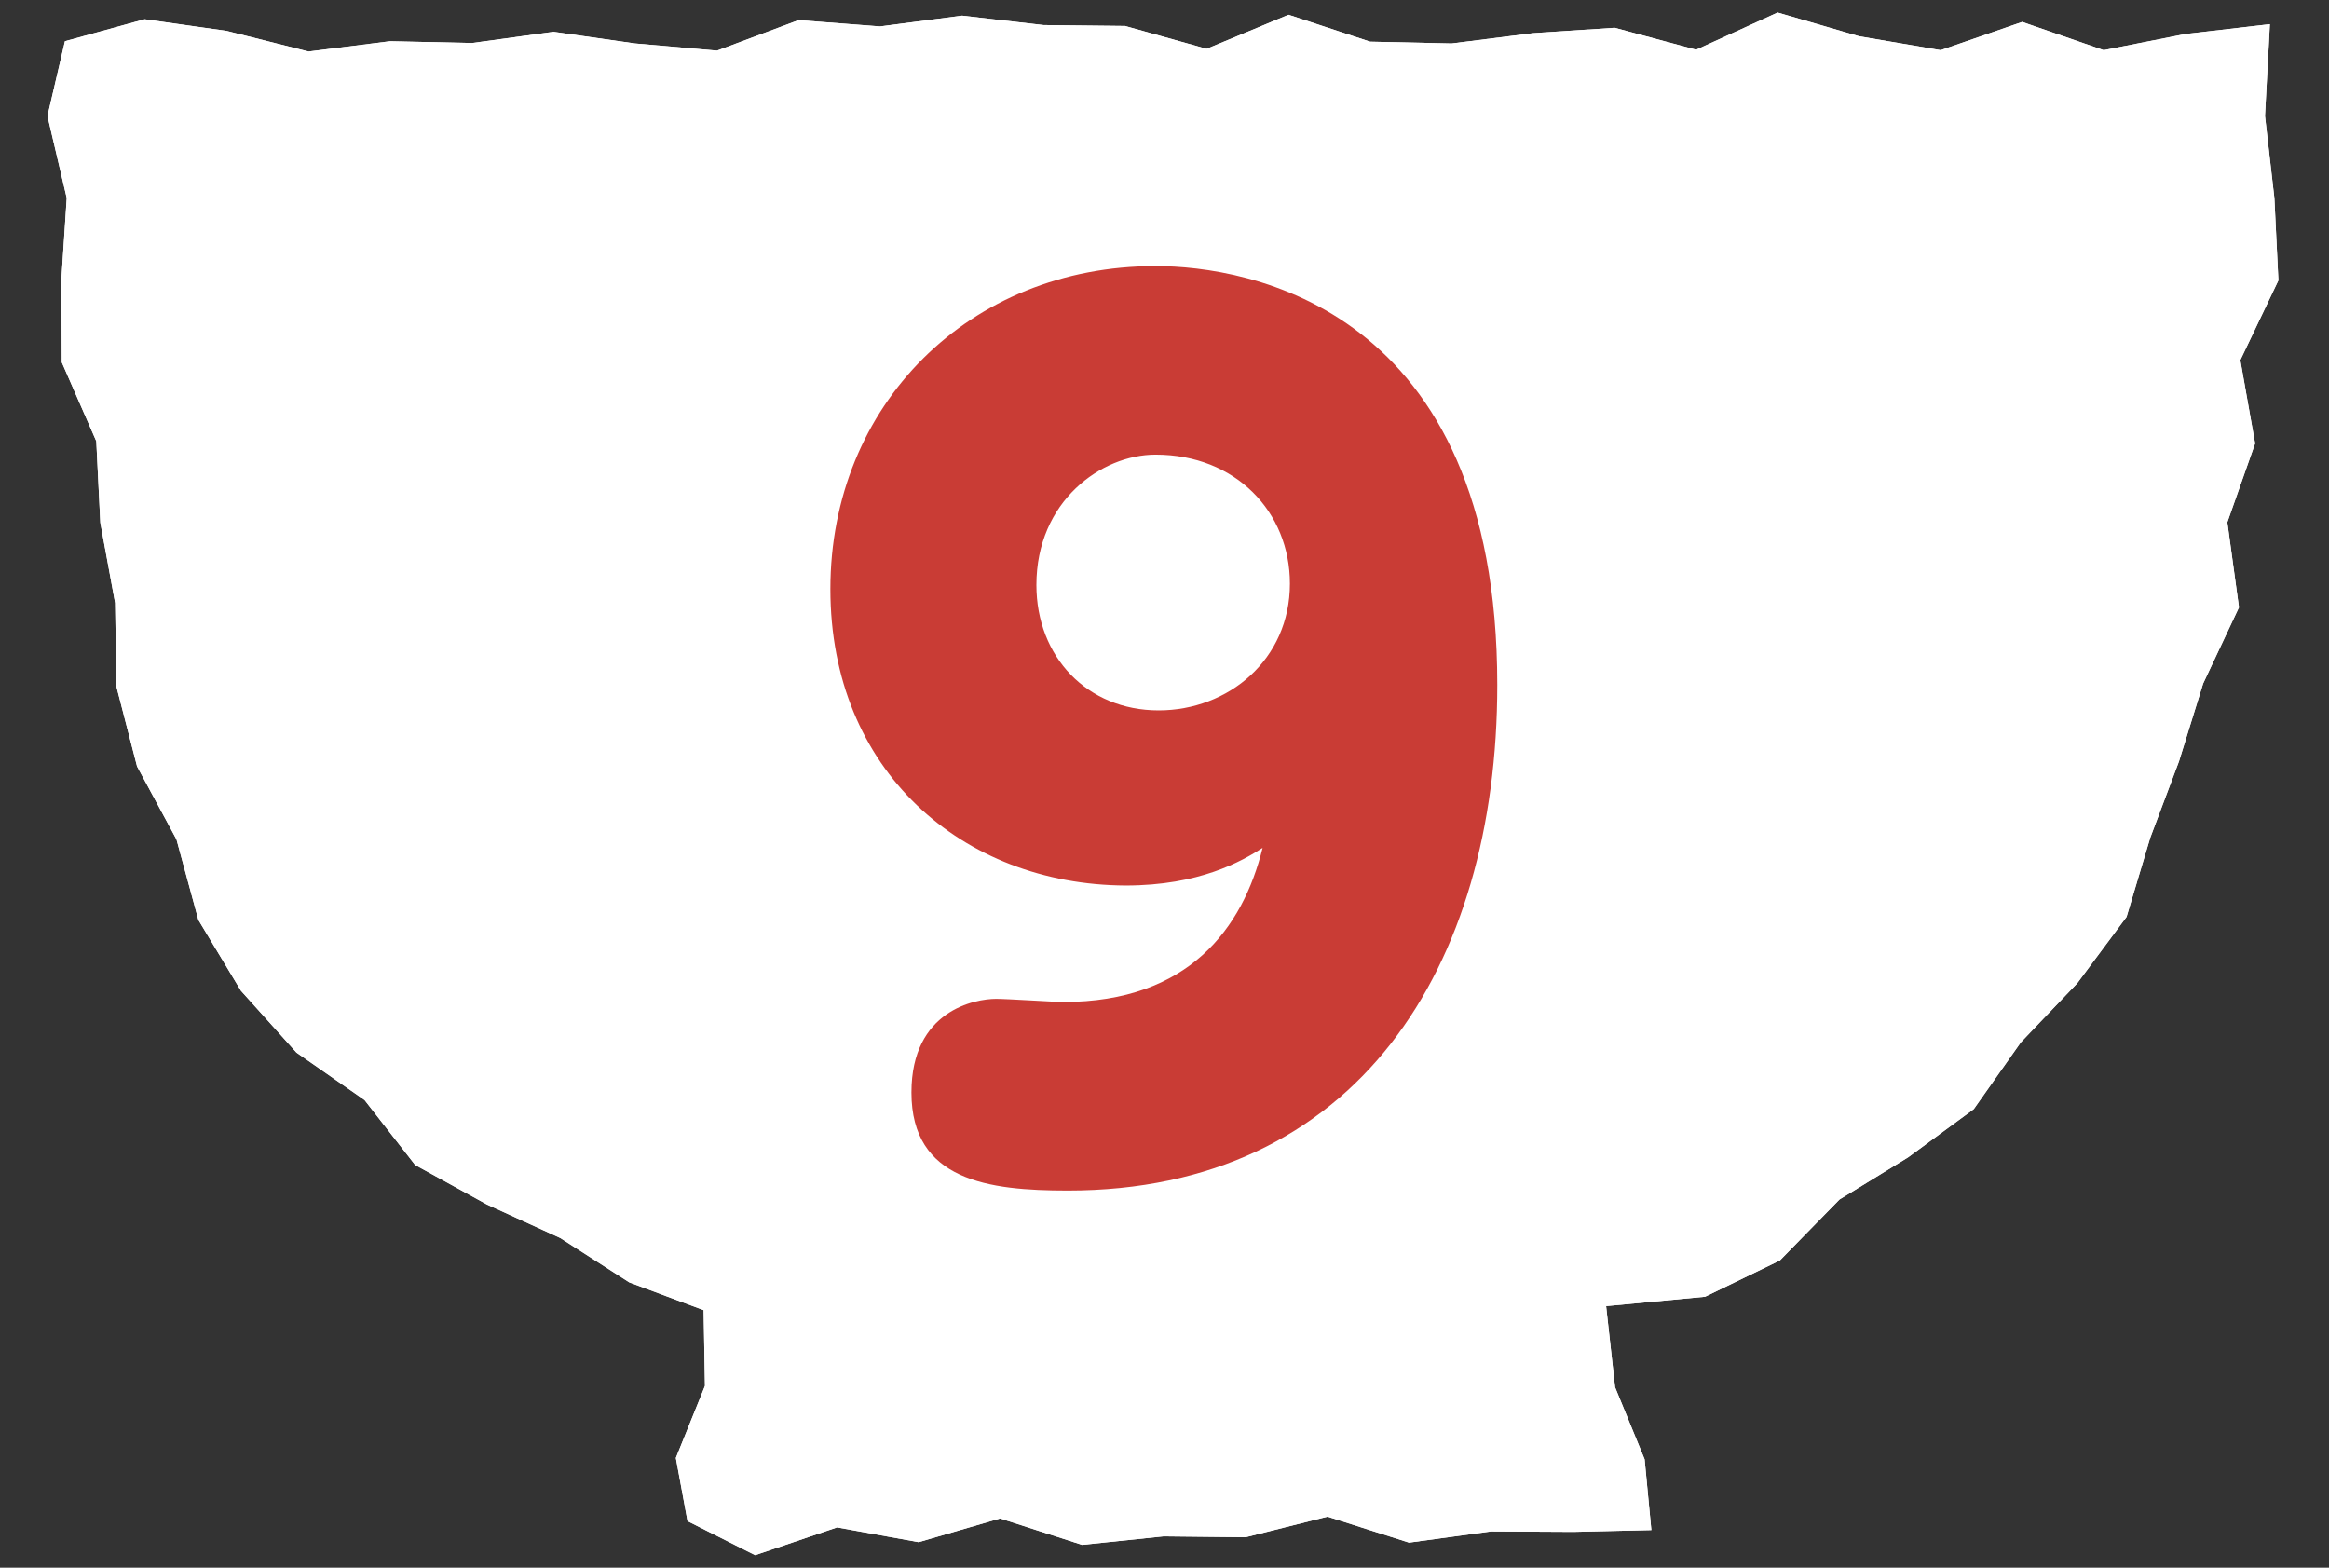 <?xml version="1.0" encoding="utf-8"?>
<!-- Generator: Adobe Illustrator 27.1.1, SVG Export Plug-In . SVG Version: 6.00 Build 0)  -->
<svg version="1.1" id="レイヤー_1" xmlns="http://www.w3.org/2000/svg" xmlns:xlink="http://www.w3.org/1999/xlink" x="0px"
	 y="0px" width="52px" height="35px" viewBox="0 0 52 35" style="enable-background:new 0 0 52 35;" xml:space="preserve">
<rect x="0" y="0" width="52" height="35" fill="#333333" stroke="none"/>
<style type="text/css">
	.st0{fill:#FFFFFF;}
	.st1{fill:#C93C35;}
</style>
<g>
	<g>
		<g>
			<g>
				<polygon class="st0" points="50.68,0.54 48.79,0.76 46.97,1.12 45.15,0.49 43.33,1.12 41.51,0.81 39.69,0.28 37.87,1.11 
					36.05,0.62 34.23,0.74 32.41,0.97 30.59,0.93 28.77,0.33 26.94,1.09 25.12,0.58 23.3,0.56 21.48,0.35 19.65,0.59 17.83,0.45 
					16.01,1.13 14.18,0.97 12.36,0.71 10.54,0.96 8.71,0.92 6.89,1.15 5.06,0.69 3.23,0.43 1.45,0.92 1.06,2.59 1.49,4.42 
					1.37,6.25 1.38,8.09 2.15,9.85 2.24,11.67 2.57,13.46 2.6,15.33 3.06,17.11 3.94,18.74 4.43,20.54 5.38,22.12 6.62,23.5 
					8.14,24.56 9.27,26.01 10.87,26.89 12.51,27.64 14.05,28.63 15.71,29.25 15.74,30.94 15.09,32.55 15.35,33.96 16.86,34.72 
					18.69,34.1 20.51,34.43 22.33,33.9 24.16,34.49 25.98,34.3 27.81,34.32 29.64,33.86 31.46,34.44 33.29,34.19 35.13,34.2 
					36.87,34.16 36.72,32.58 36.06,30.97 35.86,29.16 38.07,28.95 39.74,28.14 41.07,26.78 42.6,25.84 44.07,24.76 45.12,23.27 
					46.38,21.95 47.48,20.47 48.01,18.7 48.65,17 49.19,15.26 49.99,13.56 49.73,11.66 50.35,9.9 50.02,8.04 50.87,6.26 50.78,4.42 
					50.57,2.59 				"/>
				<polygon class="st0" points="50.68,0.54 48.79,0.76 46.97,1.12 45.15,0.49 43.33,1.12 41.51,0.81 39.69,0.28 37.87,1.11 
					36.05,0.62 34.23,0.74 32.41,0.97 30.59,0.93 28.77,0.33 26.94,1.09 25.12,0.58 23.3,0.56 21.48,0.35 19.65,0.59 17.83,0.45 
					16.01,1.13 14.18,0.97 12.36,0.71 10.54,0.96 8.71,0.92 6.89,1.15 5.06,0.69 3.23,0.43 1.45,0.92 1.06,2.59 1.49,4.42 
					1.37,6.25 1.38,8.09 2.15,9.85 2.24,11.67 2.57,13.46 2.6,15.33 3.06,17.11 3.94,18.74 4.43,20.54 5.38,22.12 6.62,23.5 
					8.14,24.56 9.27,26.01 10.87,26.89 12.51,27.64 14.05,28.63 15.71,29.25 15.74,30.94 15.09,32.55 15.35,33.96 16.86,34.72 
					18.69,34.1 20.51,34.43 22.33,33.9 24.16,34.49 25.98,34.3 27.81,34.32 29.64,33.86 31.46,34.44 33.29,34.19 35.13,34.2 
					36.87,34.16 36.72,32.58 36.06,30.97 35.86,29.16 38.07,28.95 39.74,28.14 41.07,26.78 42.6,25.84 44.07,24.76 45.12,23.27 
					46.38,21.95 47.48,20.47 48.01,18.7 48.65,17 49.19,15.26 49.99,13.56 49.73,11.66 50.35,9.9 50.02,8.04 50.87,6.26 50.78,4.42 
					50.57,2.59 				"/>
			</g>
		</g>
	</g>
	<g>
		<path class="st1" d="M25.13,19.77c-3.64-0.02-6.59-2.56-6.59-6.62c0-4.11,3.1-7.21,7.26-7.21c2.04,0,7.63,0.91,7.63,9.35
			c0,6.32-3.15,11.29-9.59,11.29c-1.77,0-3.49-0.22-3.49-2.19c0-1.84,1.43-2.09,1.89-2.09c0.25,0,1.3,0.07,1.5,0.07
			c2.8,0,4.01-1.65,4.45-3.44C27.72,19.23,26.78,19.77,25.13,19.77z M23.14,13.06c0,1.6,1.13,2.8,2.73,2.8
			c1.55,0,2.93-1.13,2.93-2.83c0-1.6-1.21-2.88-3-2.88C24.59,10.15,23.14,11.19,23.14,13.06z"/>
	</g>
</g>
</svg>

